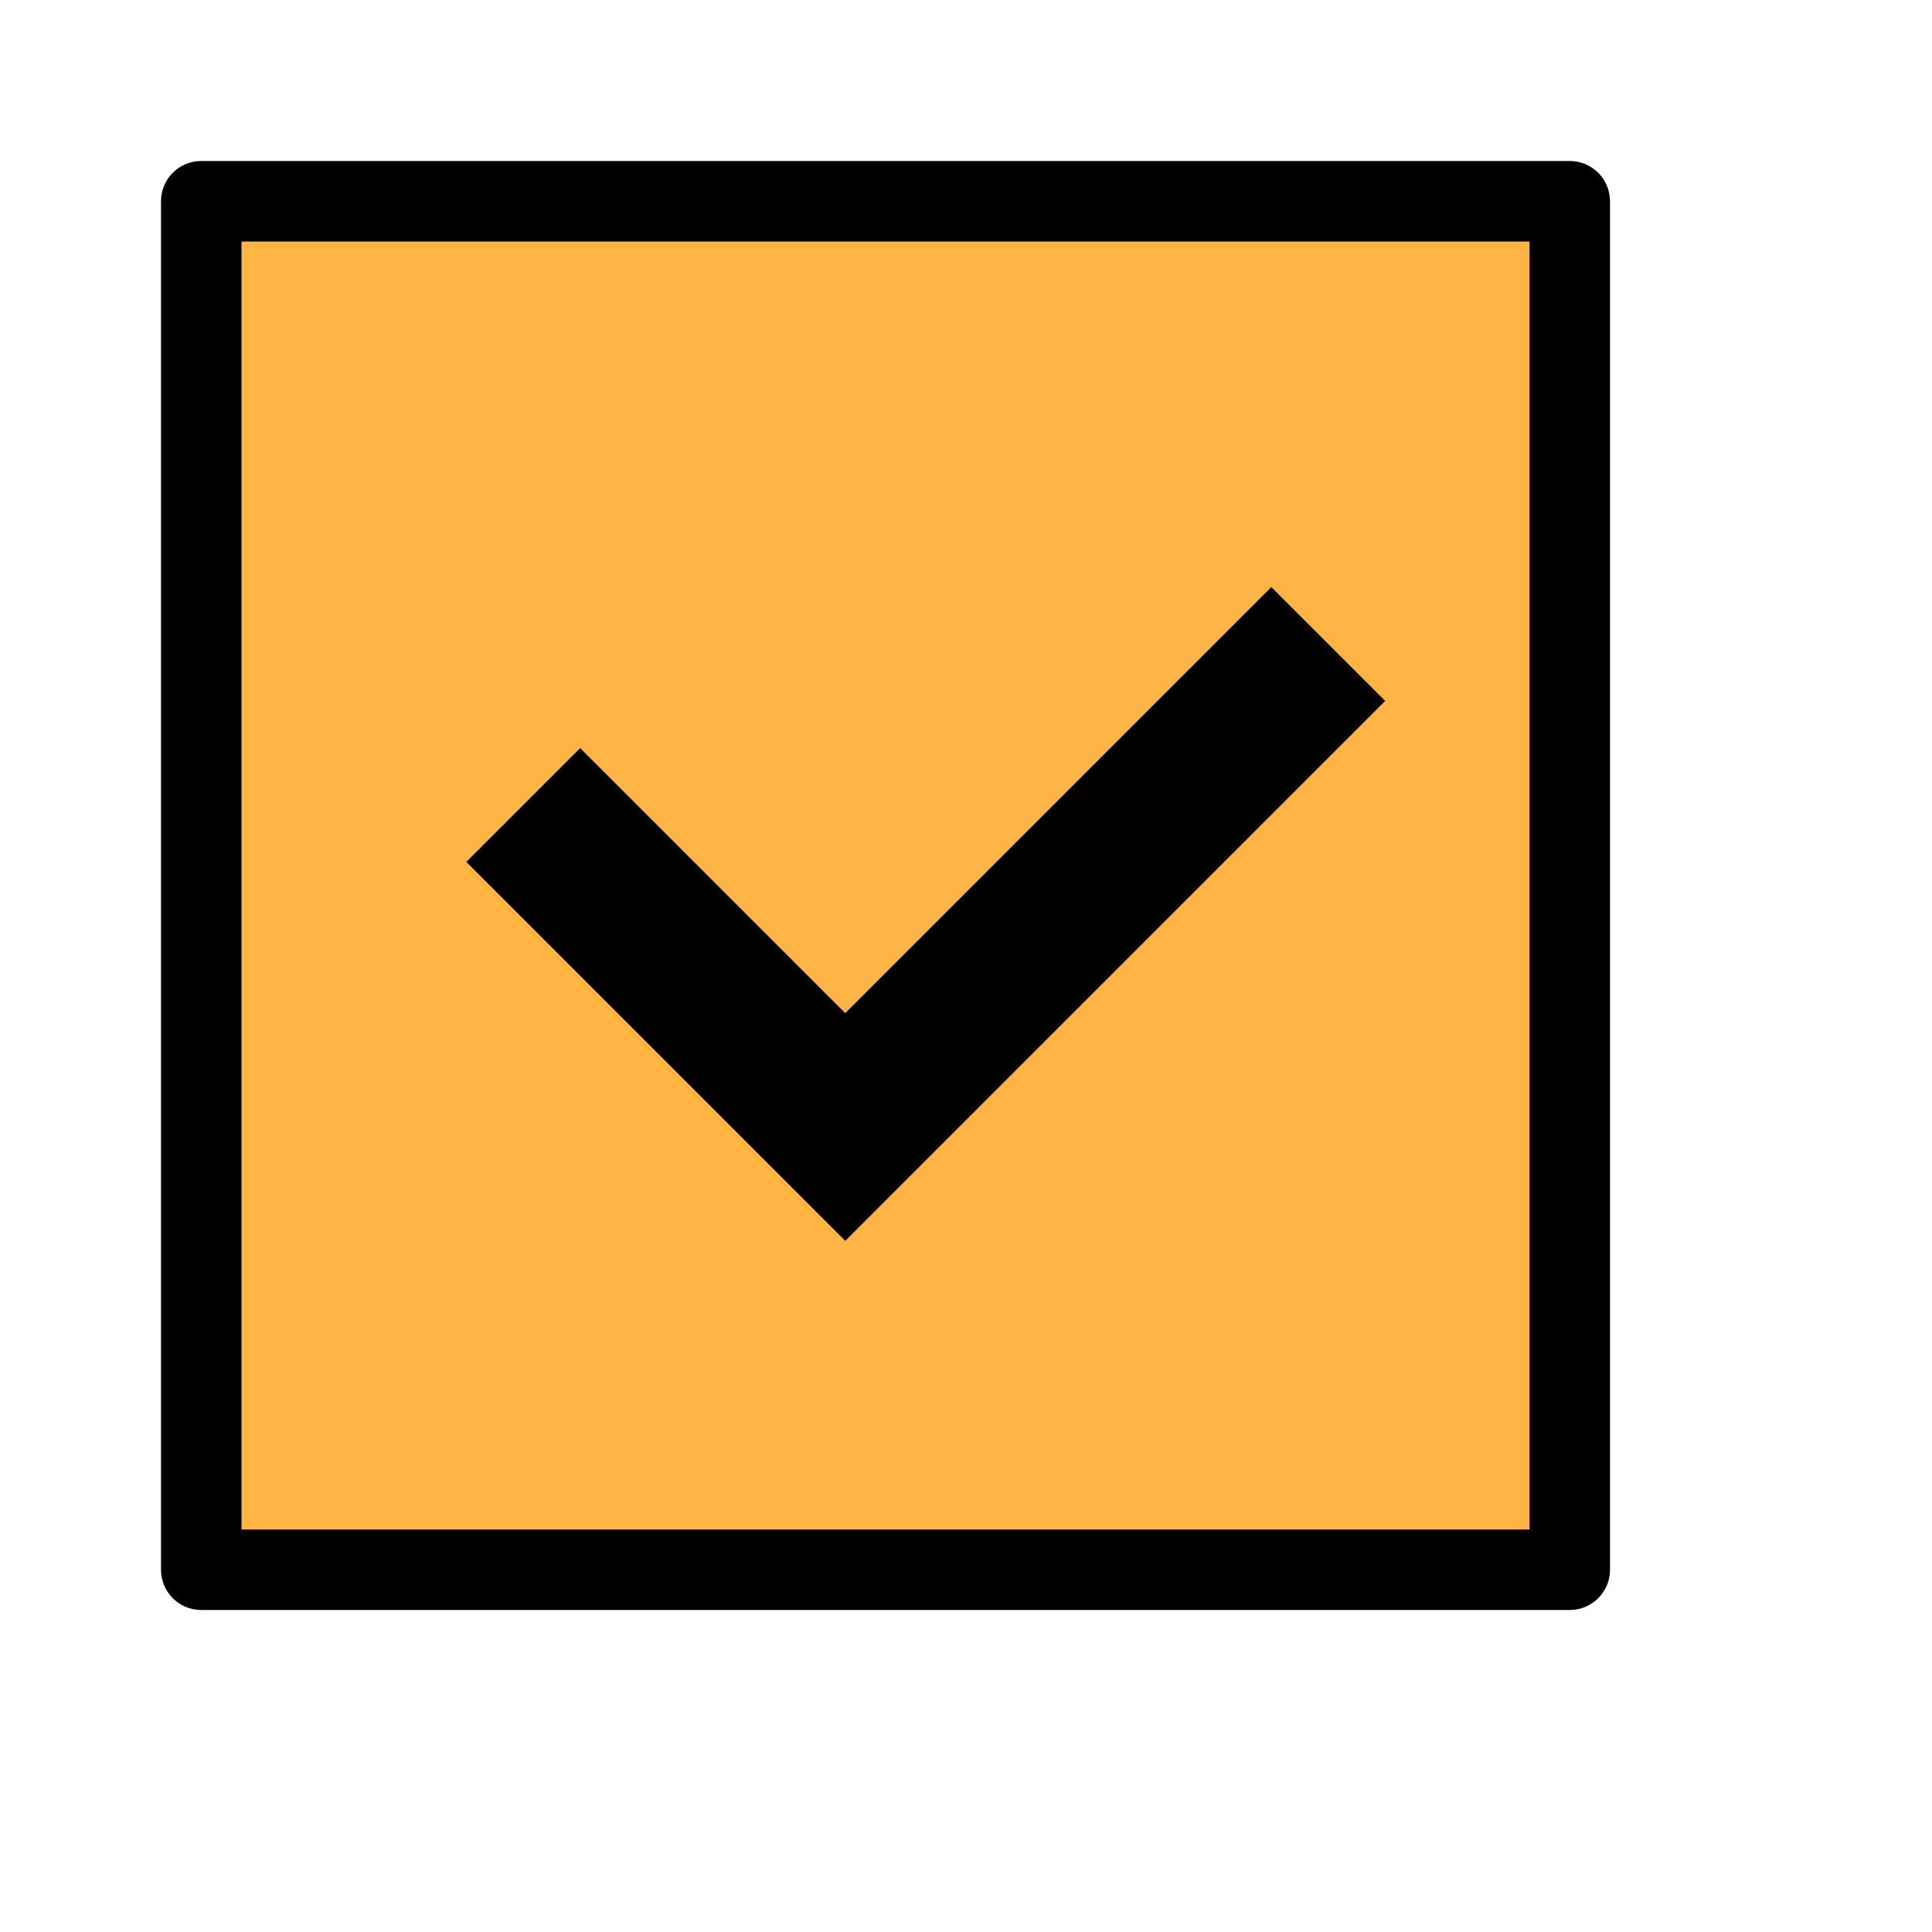 <svg width="384" height="384" viewBox="0 0 384 384" fill="none" xmlns="http://www.w3.org/2000/svg">
<path d="M40 40H312V312H40V40Z" fill="#FFB443"/>
<path fill-rule="evenodd" clip-rule="evenodd" d="M32 40C32 35.582 35.582 32 40 32H312C316.418 32 320 35.582 320 40V312C320 316.418 316.418 320 312 320H40C35.582 320 32 316.418 32 312V40ZM48 48V304H304V48H48Z" fill="black"/>
<path fill-rule="evenodd" clip-rule="evenodd" d="M167.999 201.372L252.685 116.686L275.313 139.313L167.999 246.627L92.685 171.313L115.313 148.686L167.999 201.372Z" fill="black"/>
</svg>
